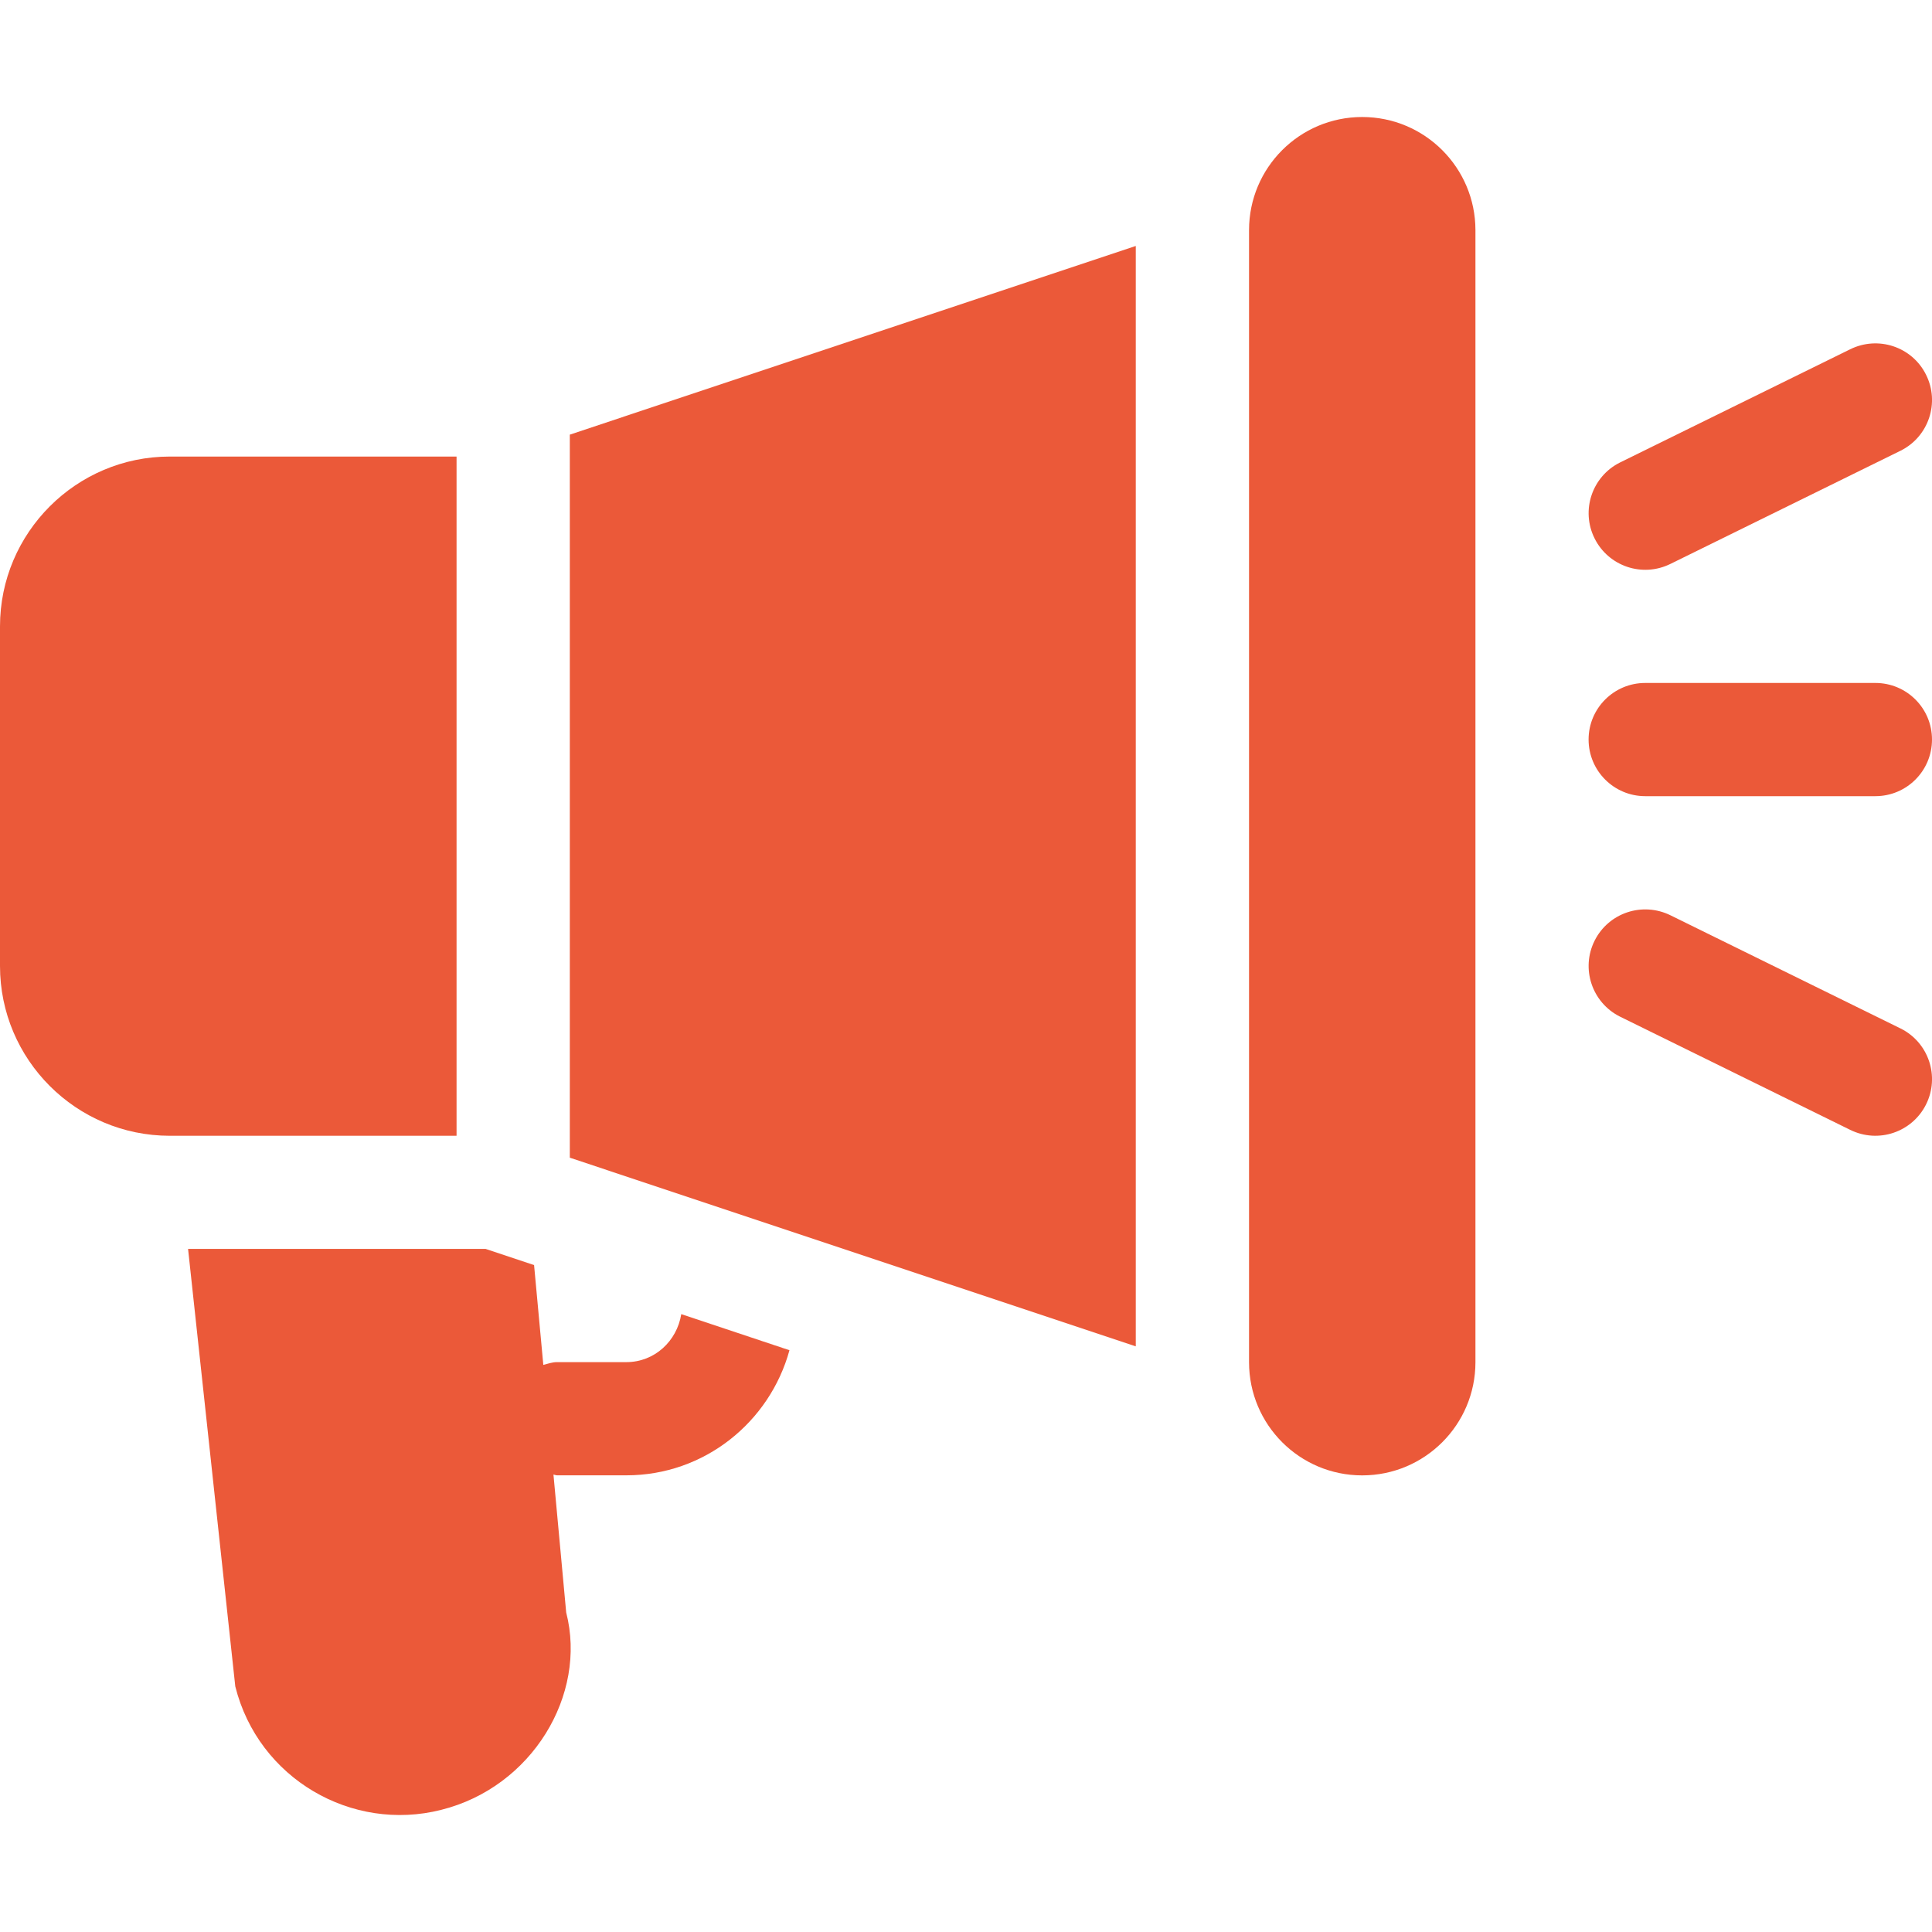 <svg width="32" height="32" viewBox="0 0 32 32" fill="none" xmlns="http://www.w3.org/2000/svg">
<g clip-path="url(#clip0_2492_248)">
<path d="M31.062 11.312H27.25C26.732 11.312 26.312 11.731 26.312 12.249C26.312 12.767 26.732 13.187 27.25 13.187H31.062C31.581 13.187 32 12.767 32 12.249C32 11.731 31.581 11.312 31.062 11.312Z" fill="#EB5939"/>
<path d="M31.901 6.206C31.67 5.742 31.107 5.556 30.643 5.786L26.831 7.661C26.368 7.893 26.18 8.456 26.412 8.919C26.642 9.379 27.202 9.571 27.67 9.339L31.482 7.464C31.945 7.232 32.133 6.669 31.901 6.206Z" fill="#EB5939"/>
<path d="M31.482 17.036L27.67 15.161C27.206 14.932 26.645 15.116 26.412 15.58C26.18 16.043 26.368 16.606 26.831 16.838L30.643 18.713C31.111 18.945 31.671 18.753 31.901 18.294C32.133 17.83 31.945 17.267 31.482 17.036Z" fill="#EB5939"/>
<path d="M22.562 1.938C21.527 1.938 20.688 2.777 20.688 3.812V22.562C20.688 23.598 21.527 24.437 22.562 24.437C23.598 24.437 24.438 23.598 24.438 22.562V3.812C24.437 2.777 23.598 1.938 22.562 1.938Z" fill="#EB5939"/>
<path d="M11.284 21.766C11.212 22.213 10.842 22.561 10.375 22.561H9.227C9.146 22.561 9.074 22.588 8.999 22.607L8.846 20.954L8.044 20.686H3.115L3.897 27.932C4.28 29.462 5.828 30.352 7.307 29.977C8.811 29.602 9.729 28.072 9.378 26.708L9.167 24.424C9.188 24.426 9.205 24.436 9.227 24.436H10.375C11.668 24.436 12.749 23.554 13.076 22.364L11.284 21.766Z" fill="#EB5939"/>
<path d="M9.438 7.199V19.175L18.812 22.3V4.074L9.438 7.199Z" fill="#EB5939"/>
<path d="M2.812 7.562C1.262 7.562 0 8.824 0 10.375V16C0 17.551 1.262 18.812 2.812 18.812H7.562V7.562H2.812Z" fill="#EB5939"/>
</g>
<defs>
<clipPath id="clip0_2492_248">
<rect width="32" height="32" fill="white"/>
</clipPath>
</defs>
</svg>
